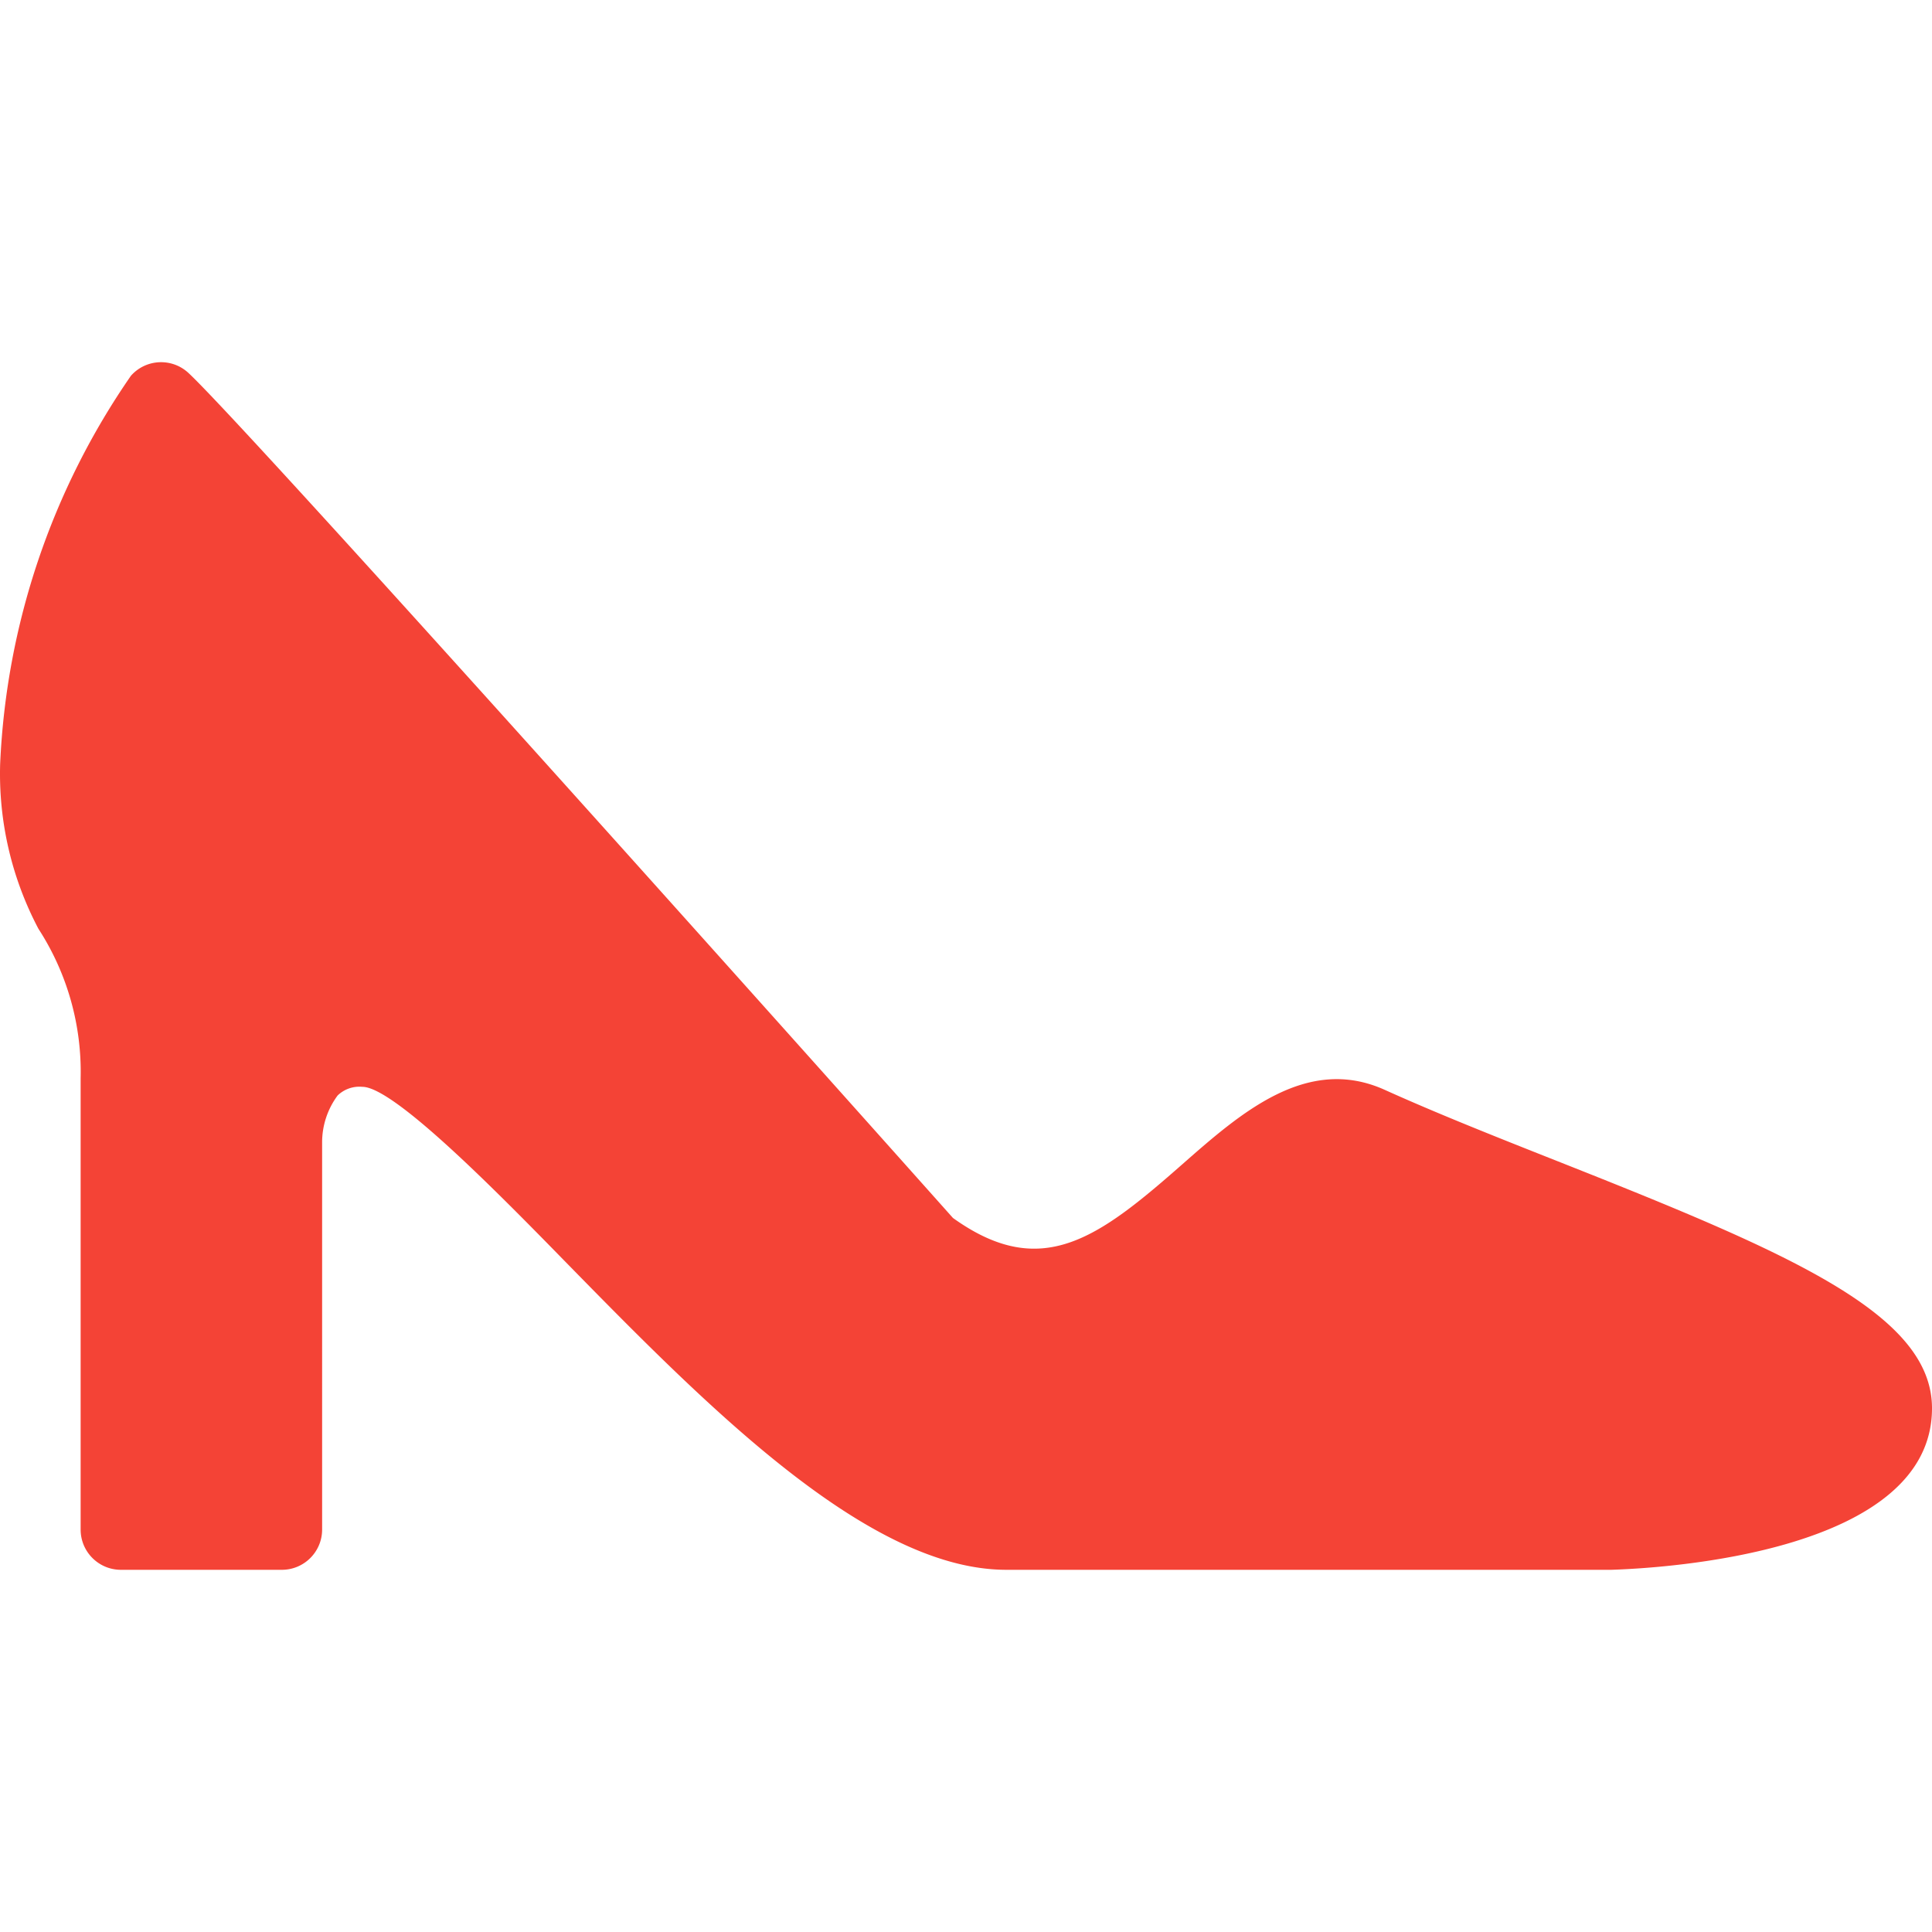 <svg xmlns="http://www.w3.org/2000/svg" viewBox="0 0 512.036 512.036" style="enable-background:new 0 0 512.036 512.036" xml:space="preserve"><path style="fill:#f44336" d="M413.668 308.097c-16.171-6.4-32.363-12.8-46.549-19.2-20.651-9.408-38.208 5.995-53.696 19.605-22.443 19.755-37.483 31.061-60.864 14.293-14.763-16.576-186.816-209.387-202.667-224-4.343-3.98-11.091-3.686-15.071.658l-.119.132A195.745 195.745 0 0 0 .036 202.561a87.906 87.906 0 0 0 10.155 43.605 69.635 69.635 0 0 1 11.179 39.595v119.616c0 5.891 4.776 10.667 10.667 10.667h42.667c5.891 0 10.667-4.776 10.667-10.667V302.785a20.842 20.842 0 0 1 4.117-12.459 8.302 8.302 0 0 1 6.549-2.283c8.32 0 35.605 27.733 53.675 46.229 37.611 38.4 80.235 81.771 116.992 81.771h160.341c14.187-.448 84.992-4.651 84.992-42.816-.001-24.917-37.377-40.981-98.369-65.13z"/></svg>